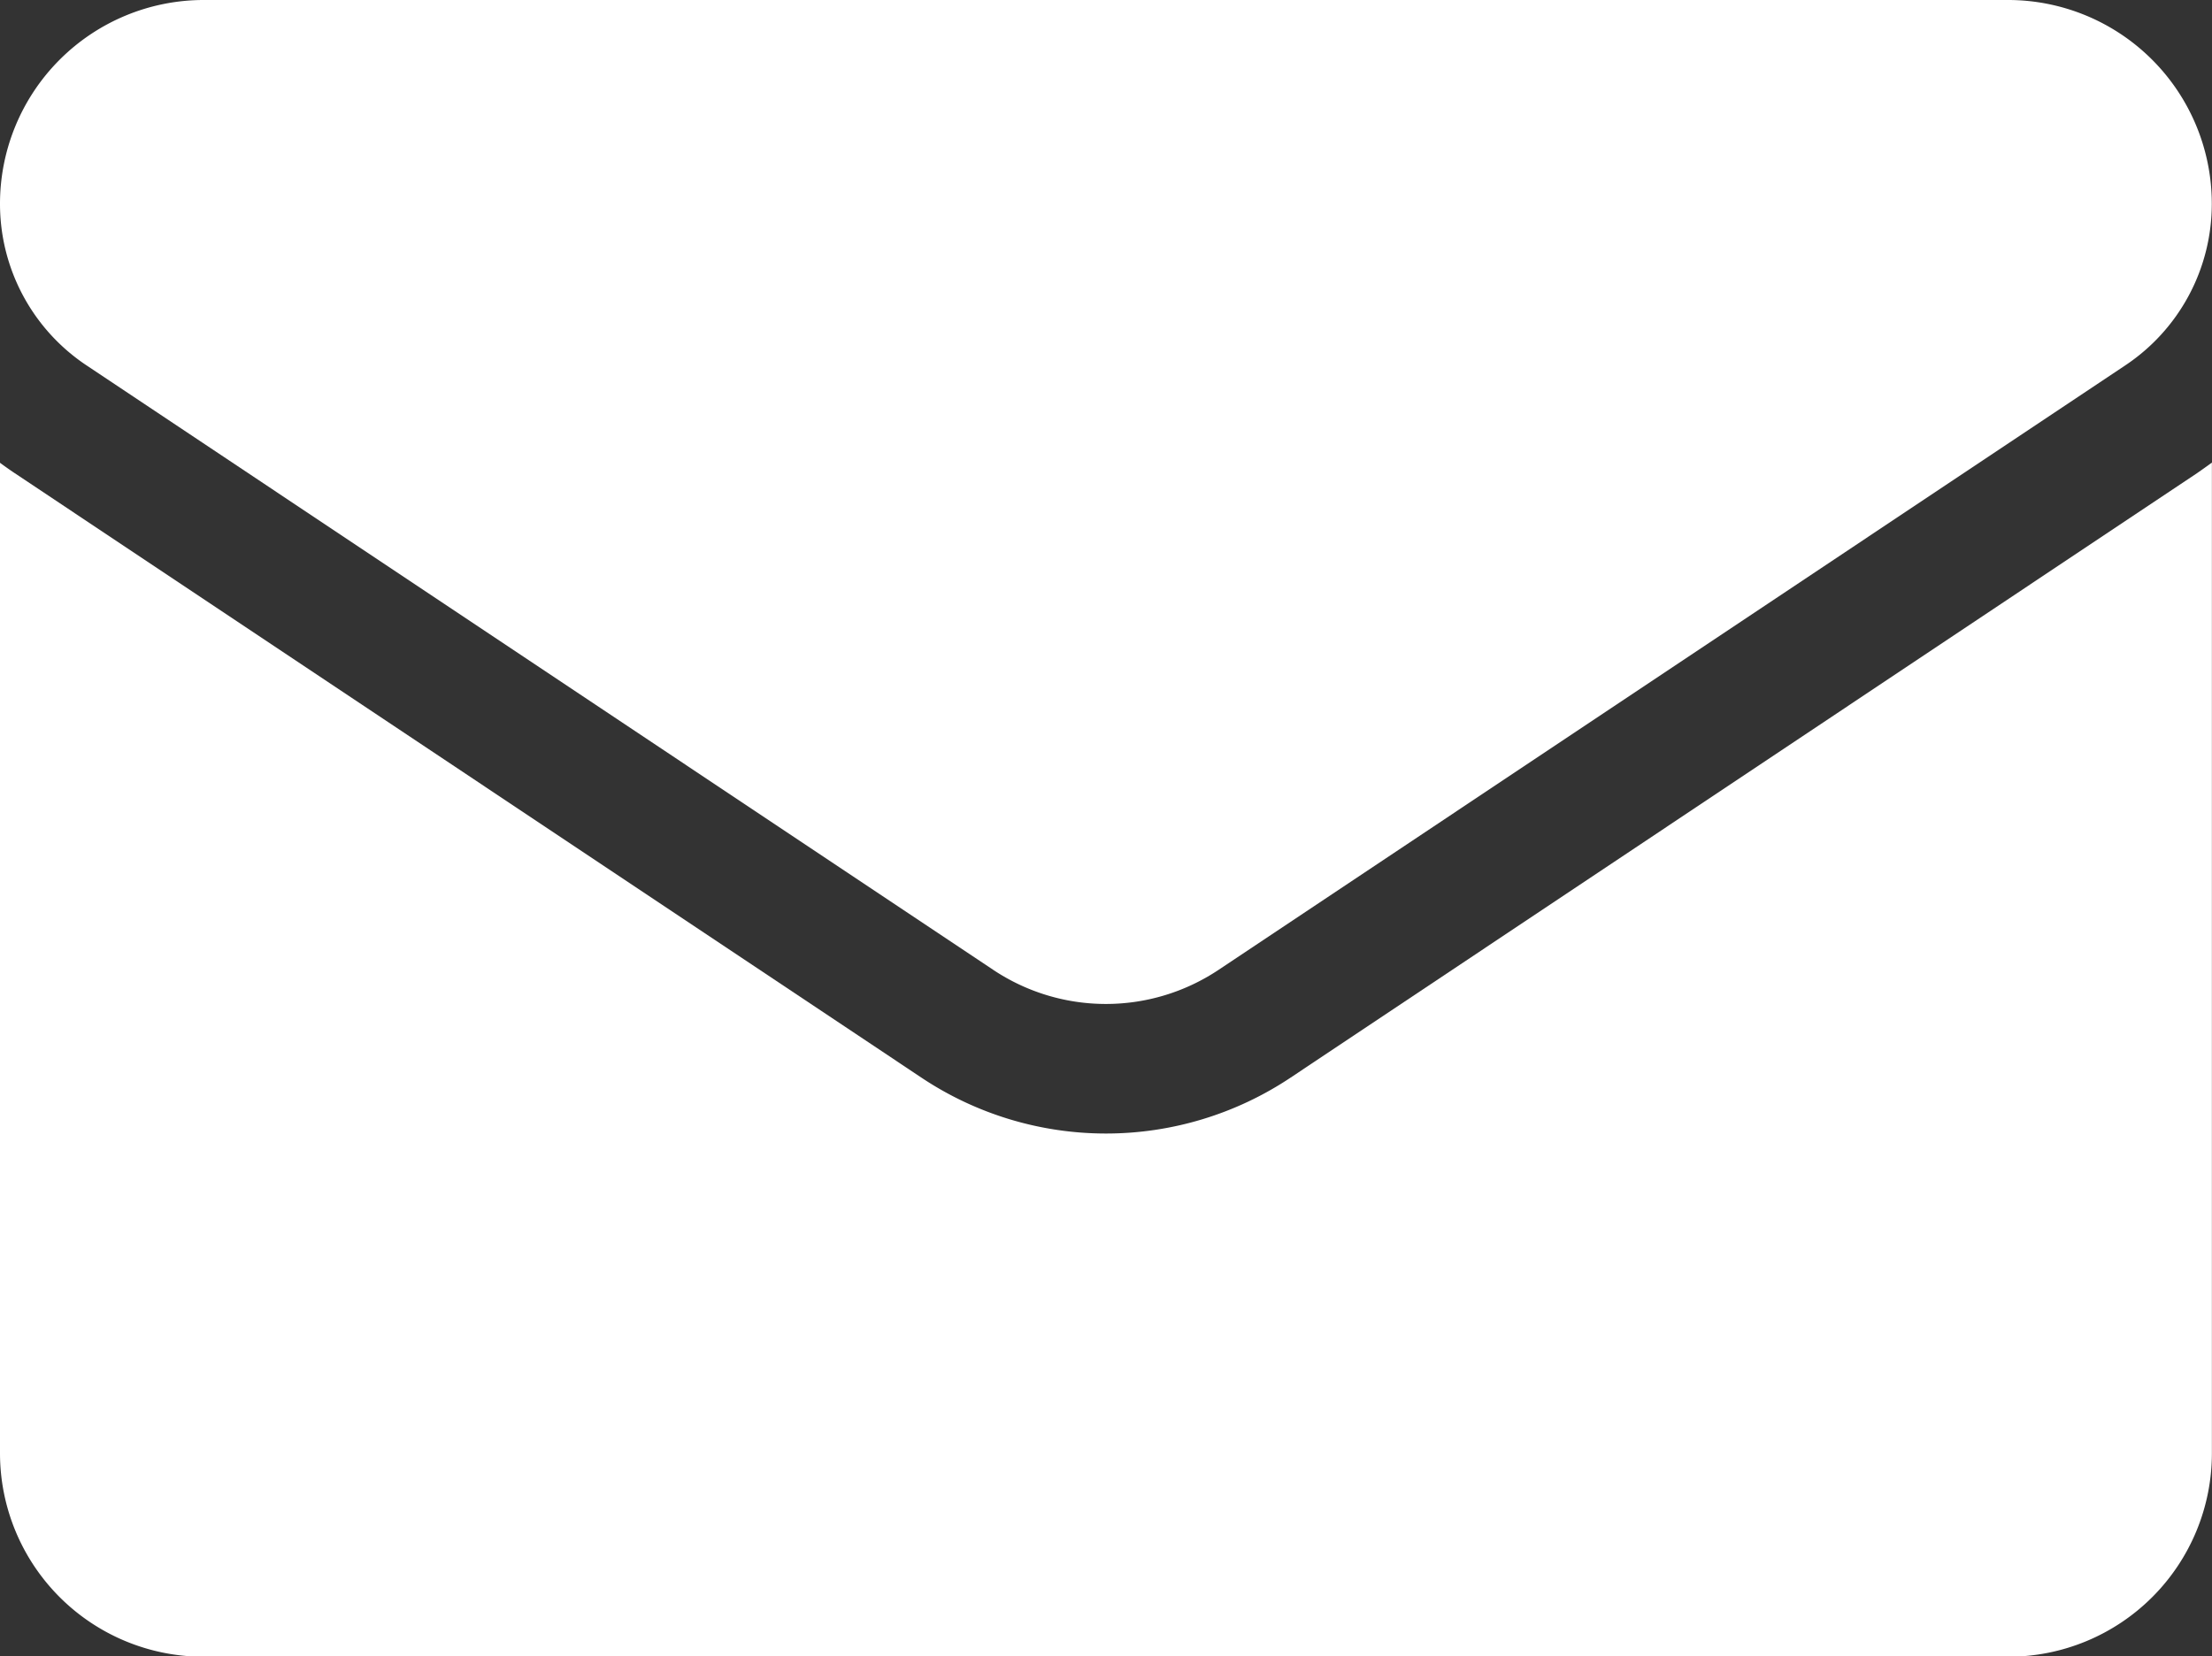 <svg xmlns="http://www.w3.org/2000/svg" width="22.326" height="16.722" viewBox="0 0 22.326 16.722">
  <rect x="0" y="0" width="22.326" height="16.722" fill="#333333" stroke="none"/>
  <g id="email_1_" data-name="email (1)" transform="translate(0 -64.266)">
    <path id="Path_187233" data-name="Path 187233" d="M13.029,177.607a3.358,3.358,0,0,1-3.732,0l-9.148-6.1c-.051-.034-.1-.069-.149-.105V181.4a2.055,2.055,0,0,0,2.055,2.055H20.27a2.055,2.055,0,0,0,2.055-2.055V171.4c-.049.036-.1.072-.149.106Z" transform="translate(0 -102.464)" fill="#fff"/>
    <path id="Path_187234" data-name="Path 187234" d="M.874,67.955l9.148,6.1a2.05,2.05,0,0,0,2.28,0l9.148-6.1a1.959,1.959,0,0,0,.874-1.634,2.057,2.057,0,0,0-2.055-2.055H2.055A2.057,2.057,0,0,0,0,66.322a1.958,1.958,0,0,0,.874,1.633Z" fill="#fff"/>
  </g>
</svg>
